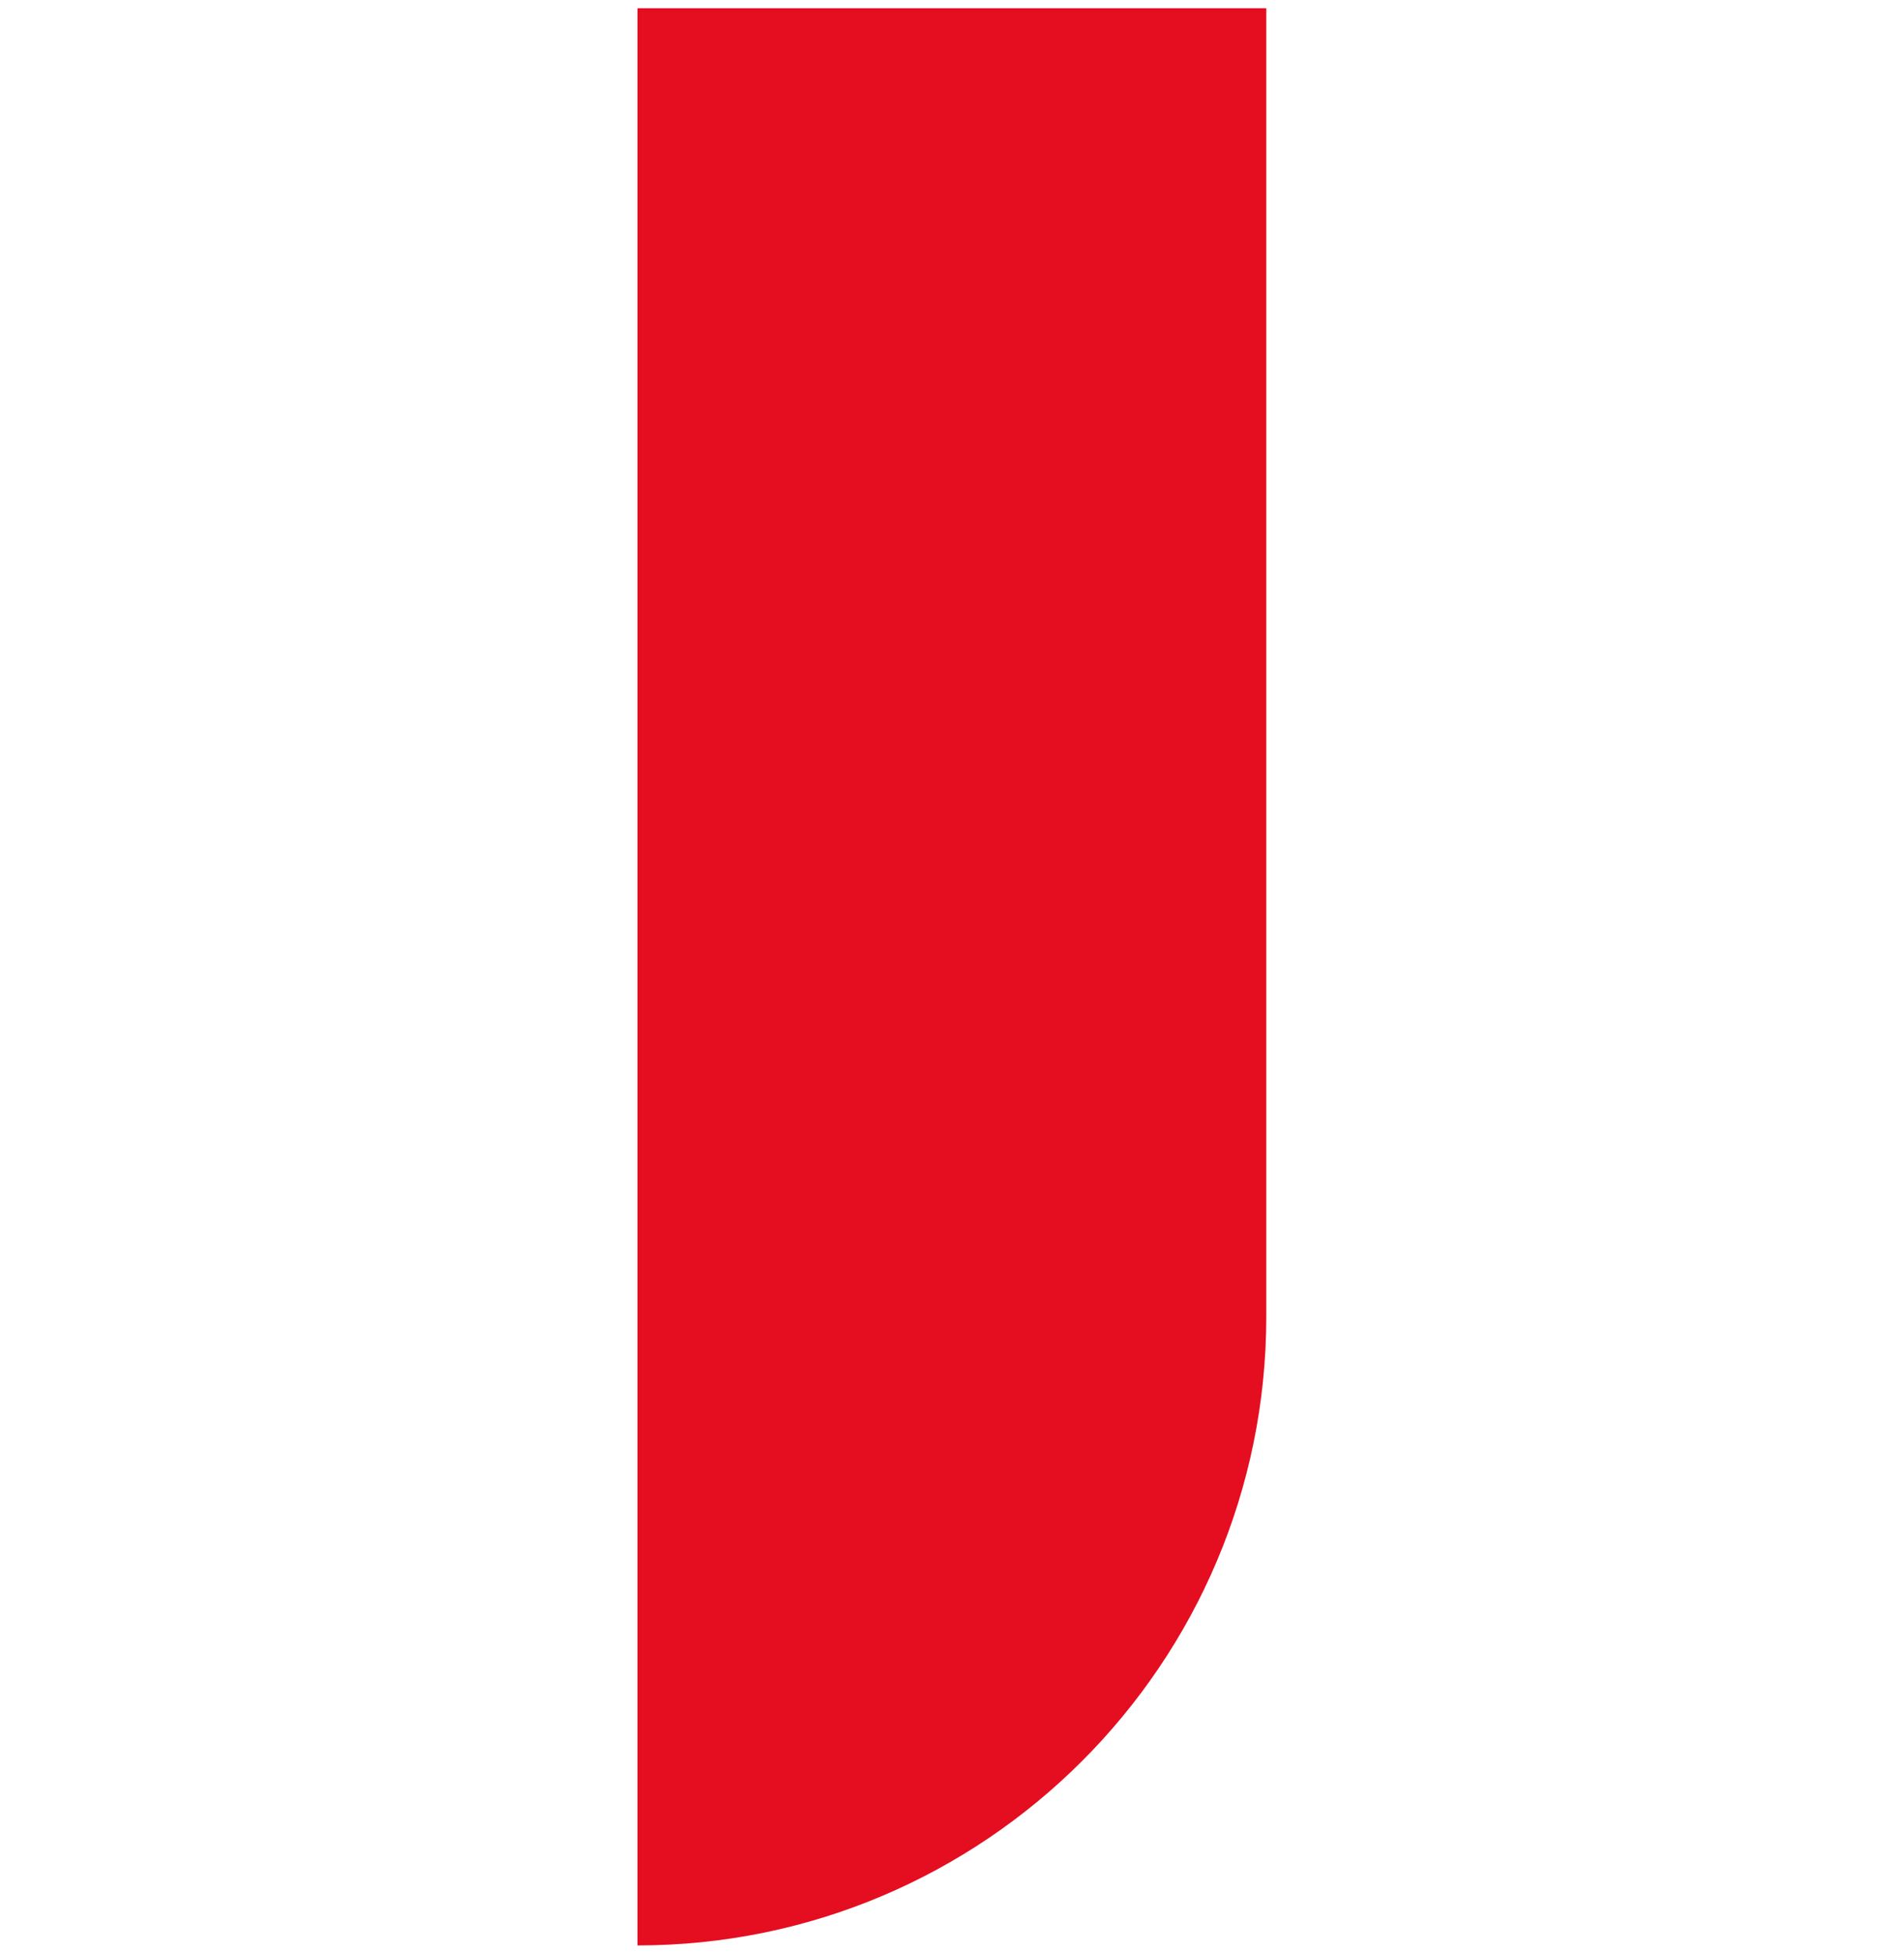 <?xml version="1.0" encoding="UTF-8"?>
<svg id="Capa_1" data-name="Capa 1" xmlns="http://www.w3.org/2000/svg" viewBox="0 0 85.6 87.81">
  <defs>
    <style>
      .cls-1 {
        fill: #e40e20;
      }
    </style>
  </defs>
  <path class="cls-1" d="M28.66,.37h28.27V59.17c0,15.6-12.67,28.27-28.27,28.27h0V.37h0Z"/>
</svg>